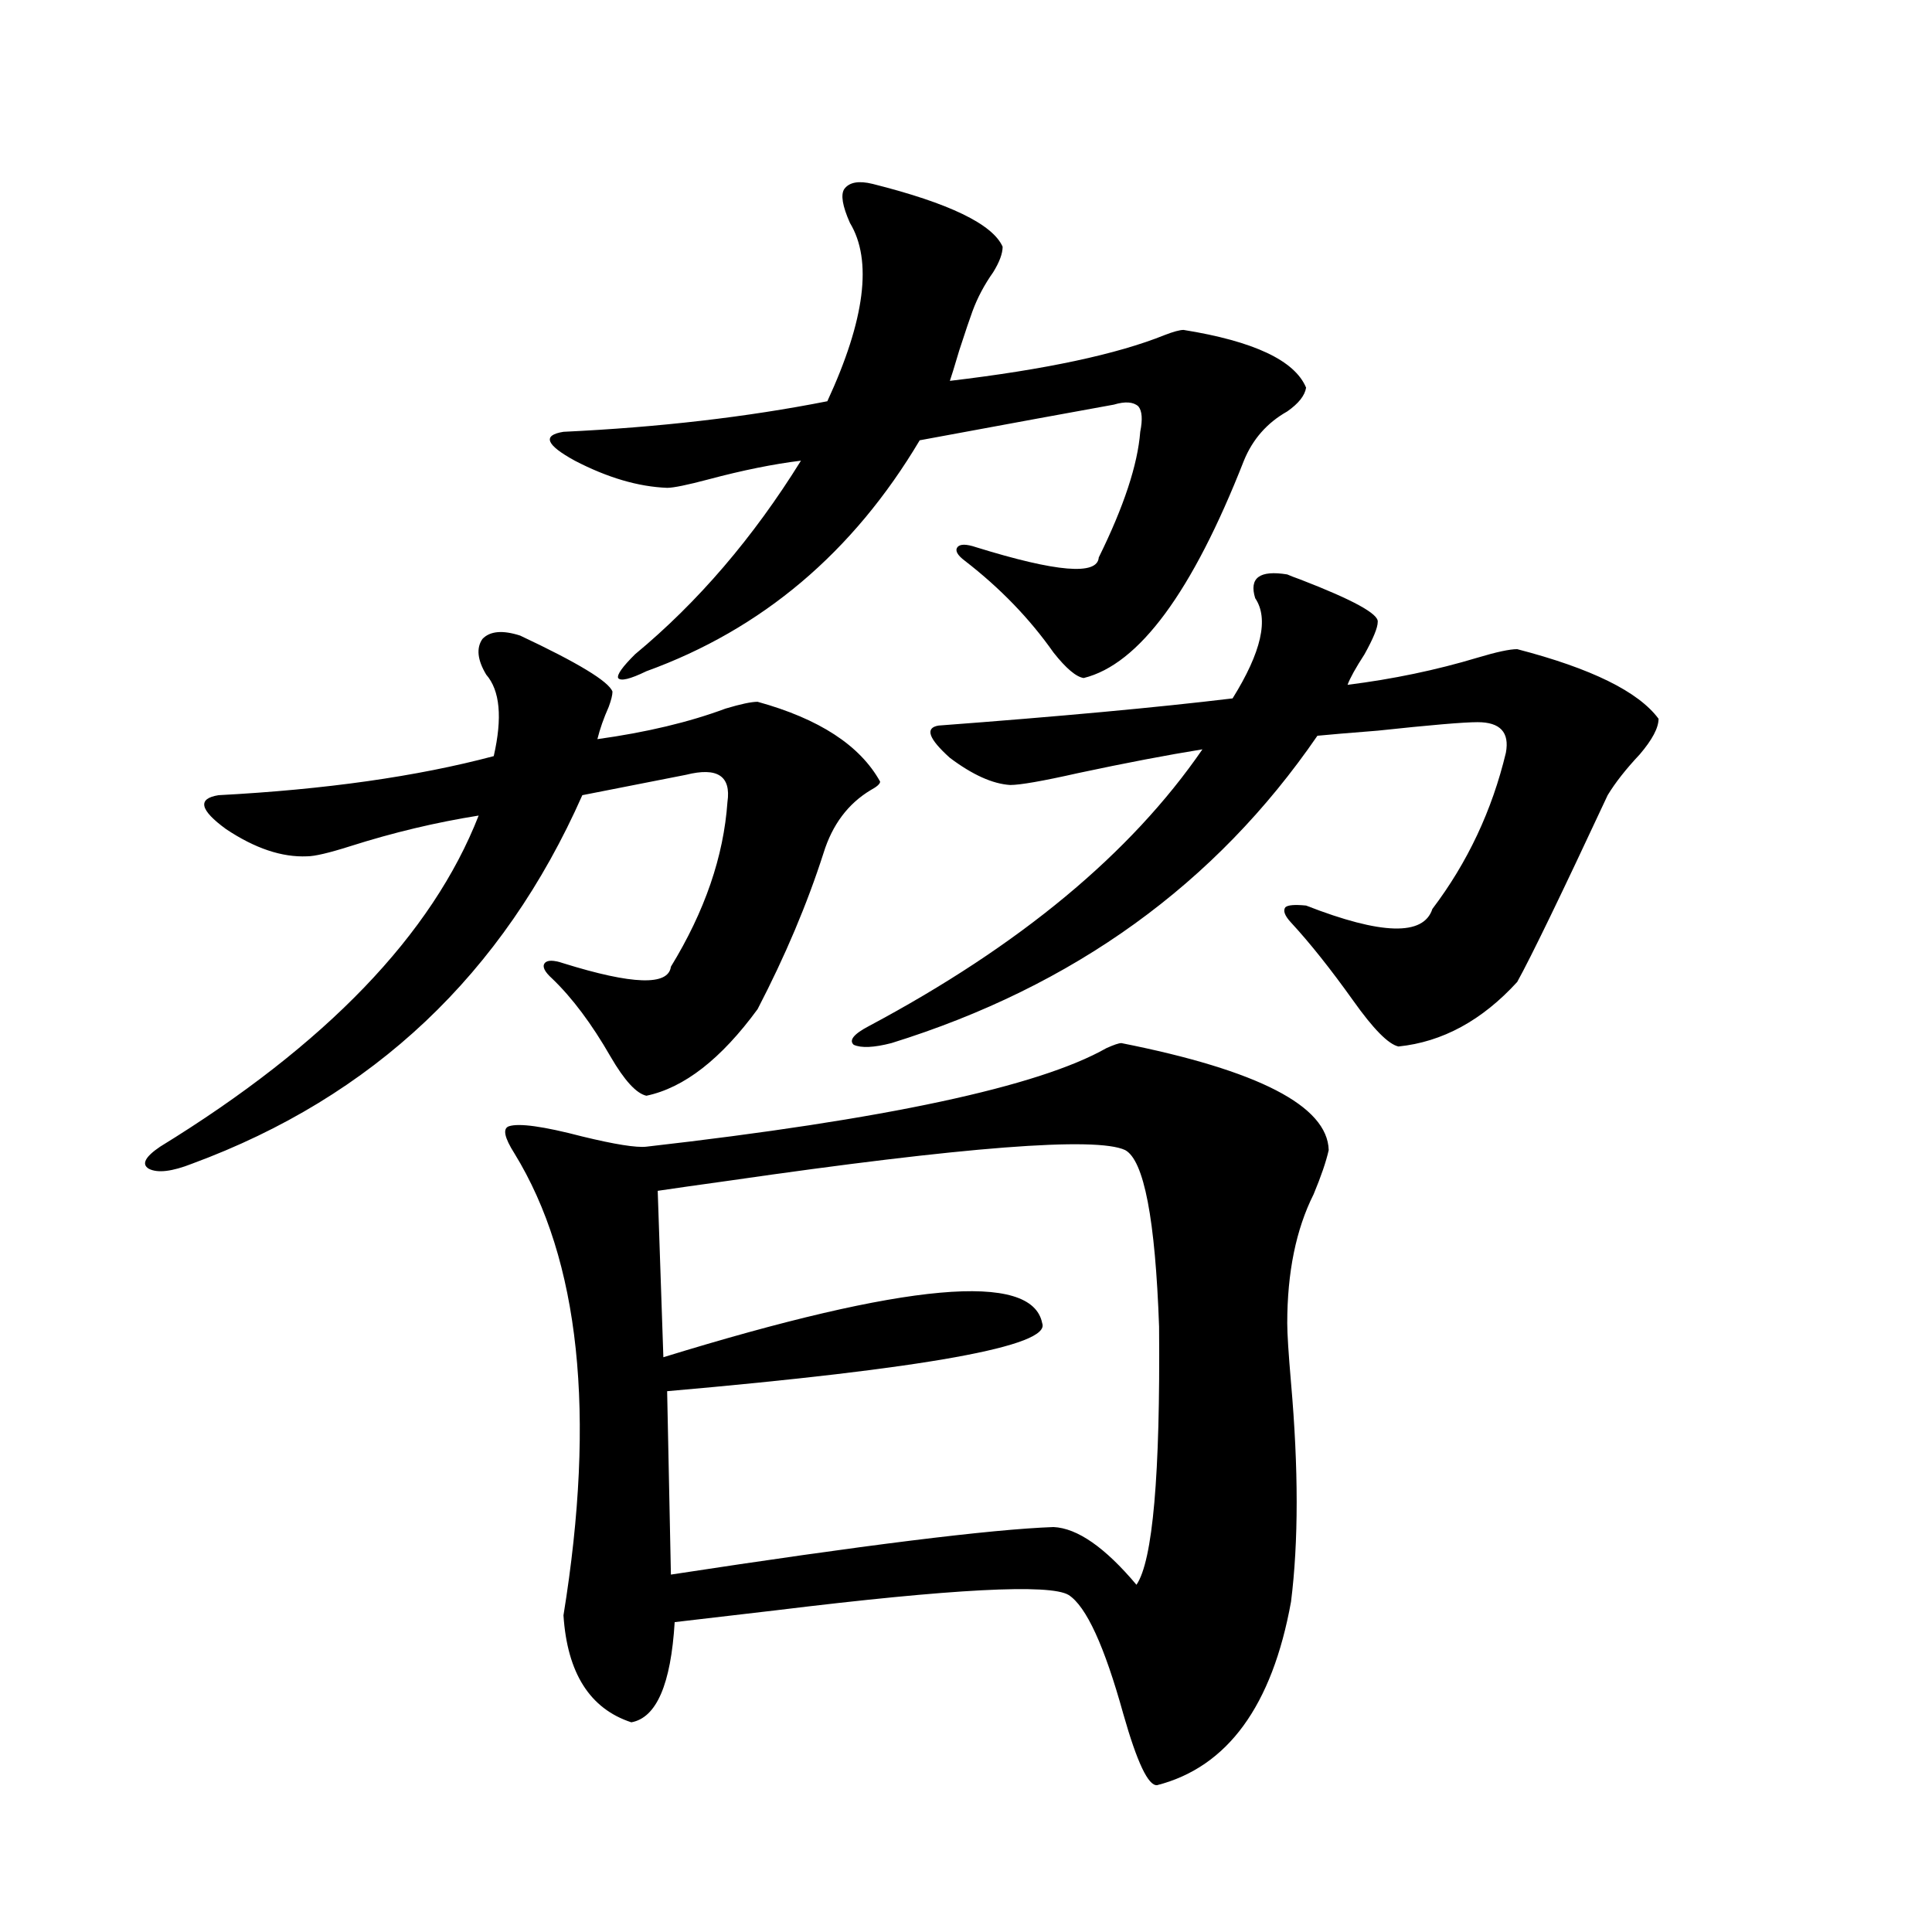 <?xml version="1.0" encoding="utf-8"?>
<!-- Generator: Adobe Illustrator 16.0.0, SVG Export Plug-In . SVG Version: 6.00 Build 0)  -->
<!DOCTYPE svg PUBLIC "-//W3C//DTD SVG 1.1//EN" "http://www.w3.org/Graphics/SVG/1.1/DTD/svg11.dtd">
<svg version="1.1" id="图层_1" xmlns="http://www.w3.org/2000/svg" xmlns:xlink="http://www.w3.org/1999/xlink" x="0px" y="0px"
	 width="1000px" height="1000px" viewBox="0 0 1000 1000" enable-background="new 0 0 1000 1000" xml:space="preserve">
<path d="M269.213,328.969c29.908,14.063,45.853,23.73,47.804,29.004c0,1.758-0.655,4.395-1.951,7.91
	c-2.606,5.864-4.558,11.426-5.854,16.699c25.365-3.516,47.469-8.789,66.34-15.82c7.805-2.335,13.323-3.516,16.585-3.516
	c31.859,8.789,53.002,22.563,63.413,41.309c0,1.181-1.631,2.637-4.878,4.395c-11.707,7.031-19.847,17.88-24.39,32.52
	c-8.46,26.367-19.847,53.325-34.146,80.859c-18.871,25.79-38.048,40.731-57.56,44.824c-5.213-1.167-11.387-7.91-18.536-20.215
	c-9.756-16.987-19.847-30.46-30.243-40.43c-3.902-3.516-5.213-6.152-3.902-7.91c1.296-1.758,4.543-1.758,9.756,0
	c35.762,11.138,54.298,11.728,55.608,1.758c17.561-28.702,27.316-57.129,29.268-85.254c1.951-13.472-5.213-18.155-21.463-14.063
	l-53.657,10.547c-40.975,92.587-108.29,156.157-201.946,190.723c-10.411,4.106-17.896,4.985-22.438,2.637
	c-3.902-2.335-1.951-6.152,5.854-11.426c85.852-52.734,140.805-109.863,164.874-171.387c-22.118,3.516-44.236,8.789-66.34,15.82
	c-11.066,3.516-18.536,5.273-22.438,5.273c-13.018,0.591-26.996-4.093-41.95-14.063c-13.658-9.956-14.969-15.82-3.902-17.578
	c55.273-2.925,102.757-9.668,142.436-20.215c4.543-19.913,3.247-33.976-3.902-42.188c-4.558-7.608-5.213-13.761-1.951-18.457
	C253.604,326.634,260.098,326.044,269.213,328.969z M580.425,539.906c70.883,14.063,106.659,32.52,107.314,55.371
	c-1.311,5.864-3.902,13.485-7.805,22.852c-9.115,18.169-13.658,40.43-13.658,66.797c0,5.273,0.641,15.532,1.951,30.762
	c3.902,44.536,3.902,82.329,0,113.379c-9.756,53.901-32.85,85.542-69.267,94.922c-4.558,0.577-10.411-11.728-17.561-36.914
	c-9.756-35.156-19.191-55.673-28.292-61.523c-9.756-5.864-60.166-3.228-151.216,7.91c-24.725,2.925-42.285,4.972-52.682,6.152
	c-1.951,32.218-9.436,49.507-22.438,51.855c-21.463-7.031-33.17-25.488-35.121-55.371c16.905-104.288,8.445-183.979-25.365-239.063
	c-5.213-8.198-6.188-12.882-2.927-14.063c5.198-1.758,17.881,0,38.048,5.273c16.905,4.106,27.957,5.864,33.17,5.273
	c123.564-14.063,202.922-31.05,238.043-50.977C576.522,540.785,579.114,539.906,580.425,539.906z M451.647,95.18
	c39.664,9.97,62.103,20.806,67.315,32.52c0,3.516-1.631,7.91-4.878,13.184c-4.558,6.454-8.14,13.184-10.731,20.215
	c-1.311,3.516-3.582,10.259-6.829,20.215c-2.606,8.789-4.237,14.063-4.878,15.82c49.42-5.851,86.492-13.761,111.217-23.73
	c4.543-1.758,7.805-2.637,9.756-2.637c36.417,5.864,57.56,15.82,63.413,29.883c-0.655,4.106-3.902,8.212-9.756,12.305
	c-10.411,5.864-17.896,14.364-22.438,25.488c-26.676,67.978-54.313,105.469-82.925,112.5c-3.902-0.577-9.115-4.972-15.609-13.184
	c-12.362-17.578-27.651-33.398-45.853-47.461c-3.902-2.925-5.213-5.273-3.902-7.031c1.296-1.758,4.543-1.758,9.756,0
	c41.615,12.896,62.758,14.653,63.413,5.273c13.003-26.367,20.152-48.038,21.463-65.039c1.296-6.44,0.976-10.835-0.976-13.184
	c-2.606-2.335-6.829-2.637-12.683-0.879c-19.512,3.516-53.017,9.668-100.485,18.457c-34.48,58.008-81.629,97.86-141.46,119.531
	c-8.46,4.106-13.338,5.273-14.634,3.516c-0.655-1.758,2.271-5.851,8.78-12.305c32.515-26.944,61.127-60.343,85.852-100.195
	c-14.313,1.758-30.243,4.985-47.804,9.668c-11.066,2.938-18.216,4.395-21.463,4.395c-14.969-0.577-30.898-5.273-47.804-14.063
	c-14.969-8.198-16.92-13.184-5.854-14.941c49.42-2.335,94.952-7.608,136.582-15.82c19.512-42.188,23.414-72.949,11.707-92.285
	c-3.902-8.789-4.878-14.64-2.927-17.578C439.605,94.301,444.483,93.422,451.647,95.18z M582.376,595.277
	c-14.969-7.031-83.26-1.758-204.873,15.82c-16.92,2.349-29.268,4.106-37.072,5.273l2.927,86.133
	c125.516-38.672,190.88-44.522,196.093-17.578c4.543,11.728-60.166,23.442-194.142,35.156l1.951,94.922
	c99.51-15.229,165.515-23.429,198.044-24.609c12.348,0.591,26.661,10.547,42.926,29.883c8.445-12.305,12.348-56.827,11.707-133.594
	C597.985,631.024,592.132,600.551,582.376,595.277z M666.276,297.328c1.296,0.591,3.567,1.47,6.829,2.637
	c27.316,10.547,40.64,17.88,39.999,21.973c0,2.938-2.286,8.501-6.829,16.699c-4.558,7.031-7.484,12.305-8.78,15.82
	c23.414-2.925,45.853-7.608,67.315-14.063c9.756-2.925,16.585-4.395,20.487-4.395c38.368,9.97,62.758,21.973,73.169,36.035
	c0,4.696-3.262,10.849-9.756,18.457c-7.164,7.622-12.683,14.653-16.585,21.094c-24.069,51.567-39.679,83.798-46.828,96.68
	c-18.216,19.927-38.703,31.063-61.462,33.398c-5.213-1.167-13.018-9.077-23.414-23.73c-11.707-16.397-22.438-29.883-32.194-40.43
	c-3.262-3.516-4.237-6.152-2.927-7.91c1.296-1.167,4.878-1.456,10.731-0.879c39.023,15.243,60.807,15.82,65.364,1.758
	c18.201-24.019,30.884-50.977,38.048-80.859c1.951-10.547-2.927-15.82-14.634-15.82c-7.164,0-24.39,1.47-51.706,4.395
	c-14.969,1.181-25.365,2.06-31.219,2.637c-52.682,76.767-126.186,129.79-220.482,159.082c-9.115,2.349-15.609,2.637-19.512,0.879
	c-2.606-2.335,0-5.562,7.805-9.668c78.047-41.597,135.606-89.347,172.679-143.262c-18.216,2.938-39.679,7.031-64.389,12.305
	c-18.216,4.106-29.923,6.152-35.121,6.152c-9.115-0.577-19.512-5.273-31.219-14.063c-11.066-9.956-13.018-15.519-5.854-16.699
	c62.438-4.683,113.168-9.366,152.191-14.063c14.954-24.019,18.856-41.309,11.707-51.855
	C646.43,299.086,651.963,294.993,666.276,297.328z"/>
</svg>
